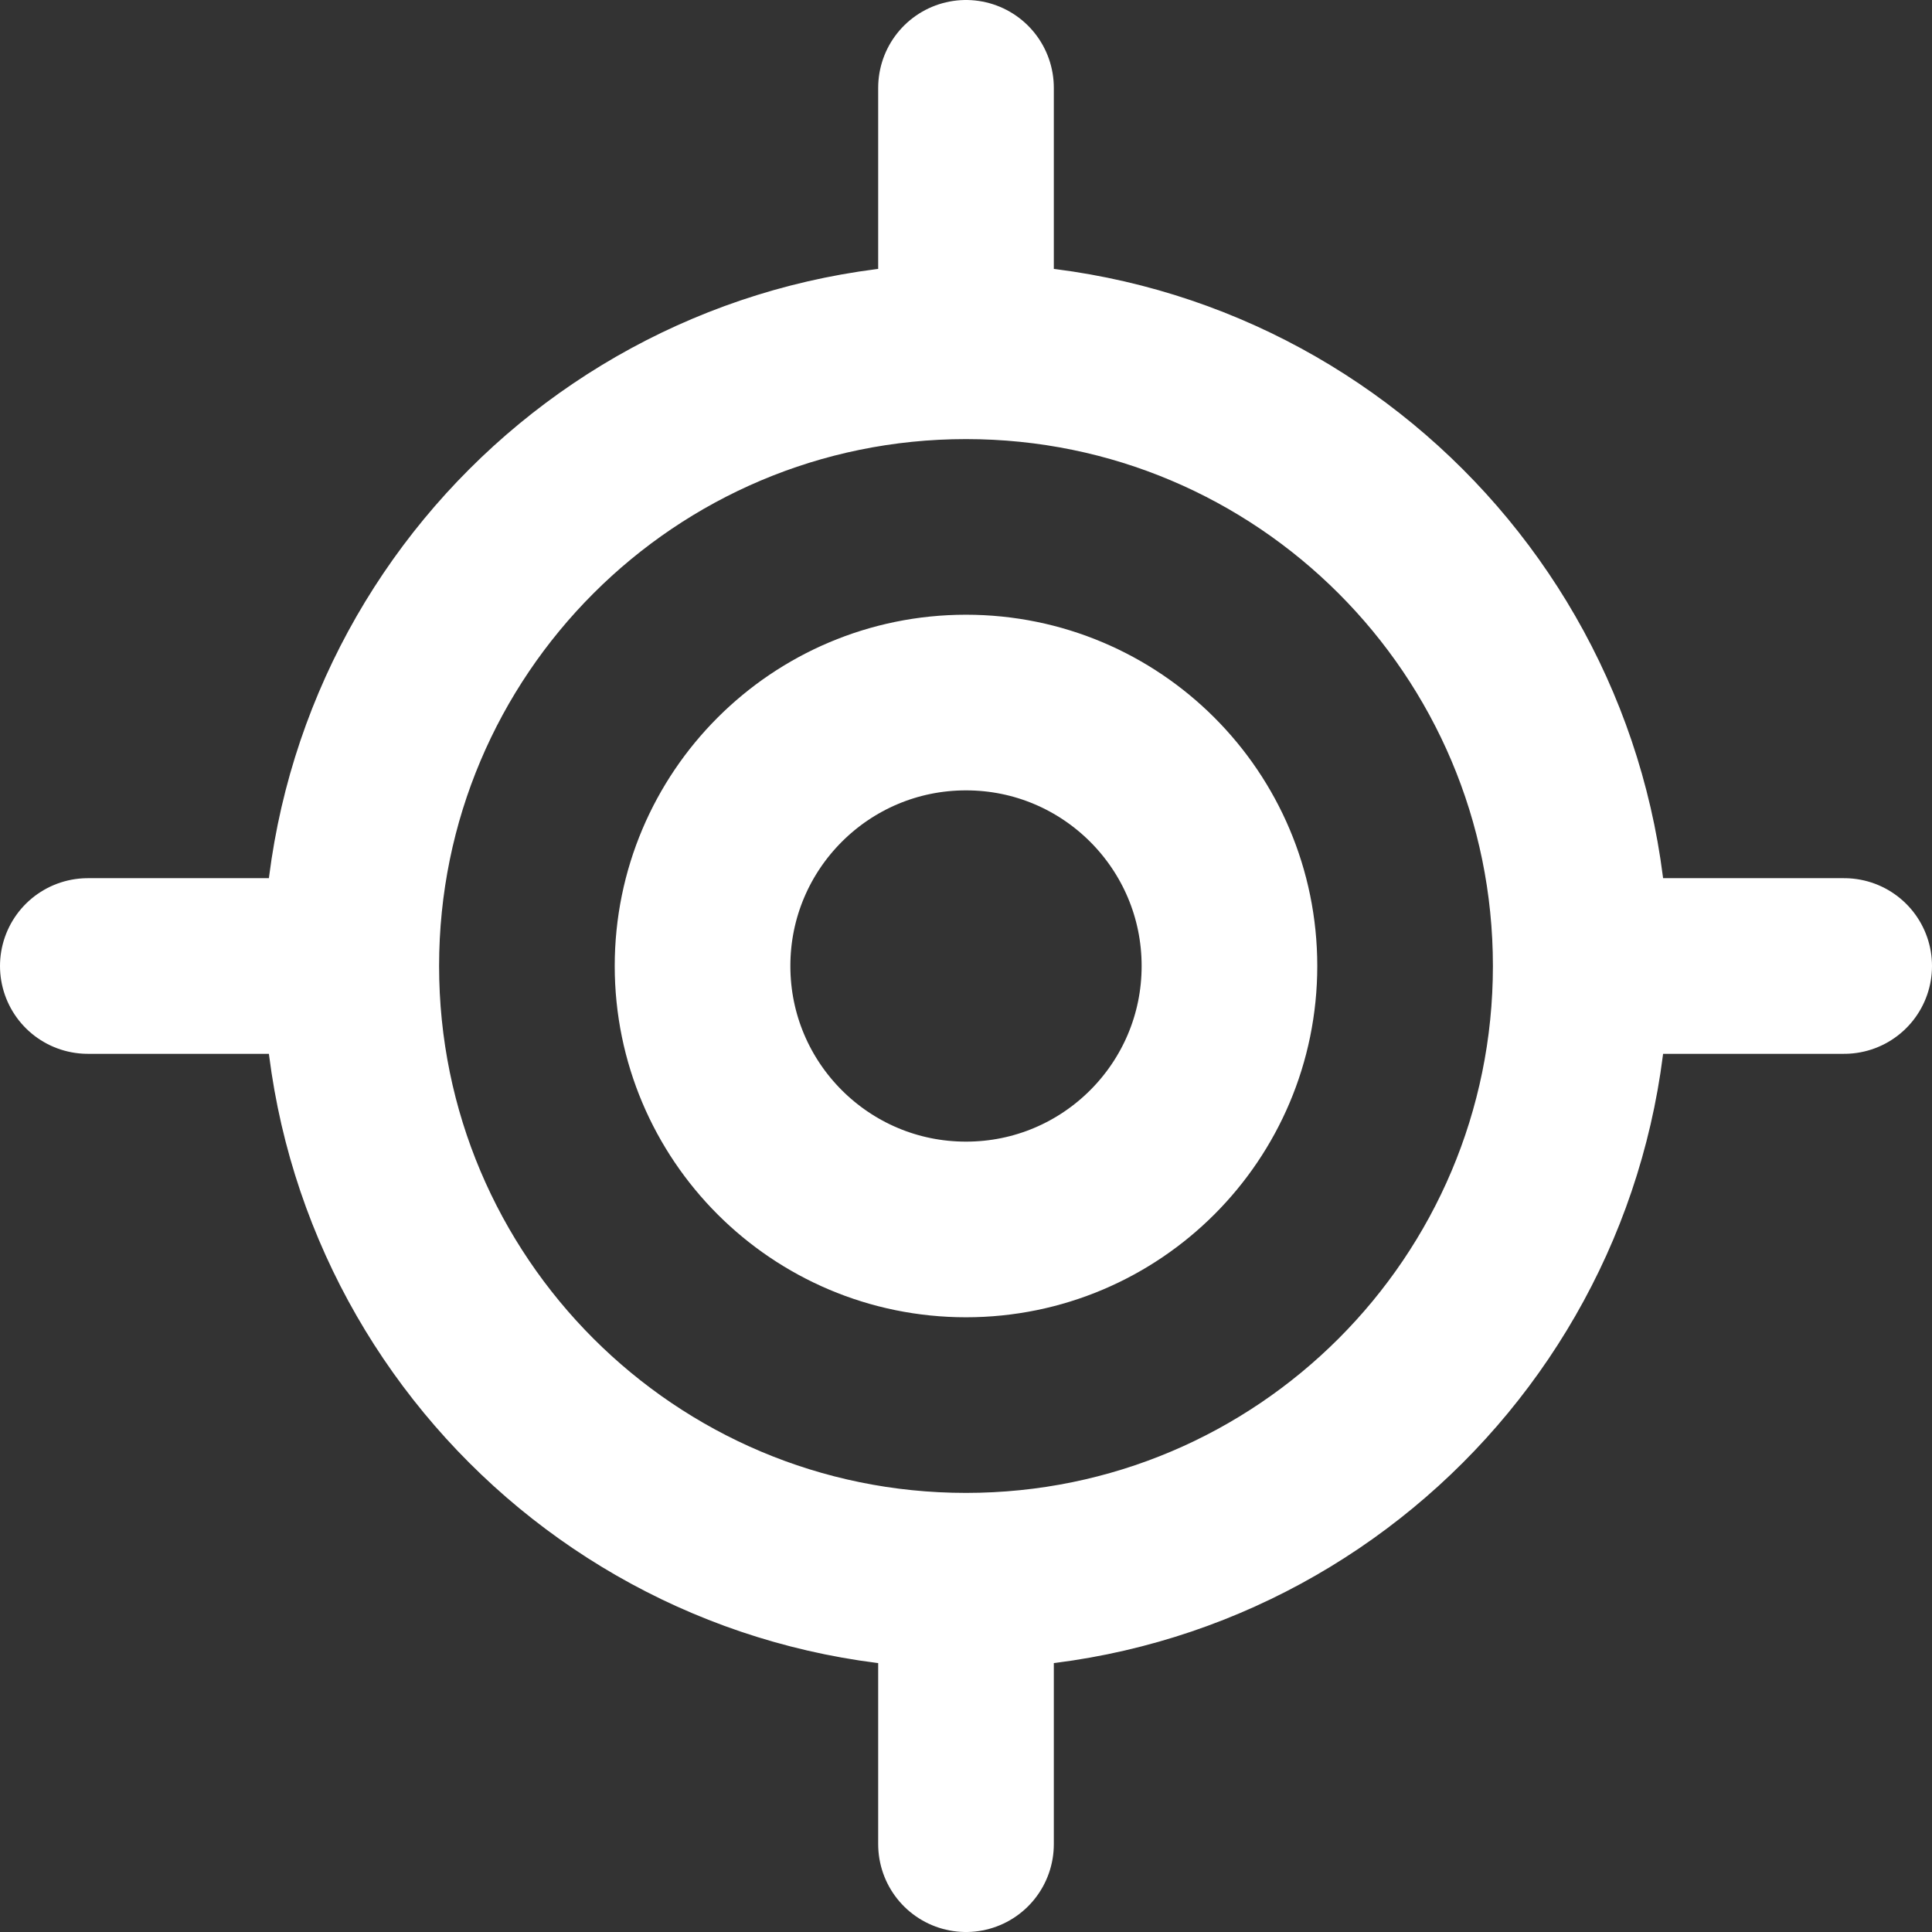 <svg width="22" height="22" viewBox="0 0 22 22" fill="none" xmlns="http://www.w3.org/2000/svg">
<rect x="0" y="0" width="22" height="22" fill="#333333" stroke="none"/>
<path d="M1 11H4M4 11C4 14.866 7.134 18 11 18M4 11C4 7.134 7.134 4 11 4M18 11H21M18 11C18 14.866 14.866 18 11 18M18 11C18 7.134 14.866 4 11 4M11 1V4M11 18V21M14 11C14 12.657 12.657 14 11 14C9.343 14 8 12.657 8 11C8 9.343 9.343 8 11 8C12.657 8 14 9.343 14 11Z" stroke="white" stroke-width="2" stroke-linecap="round" stroke-linejoin="round"/>
</svg>
